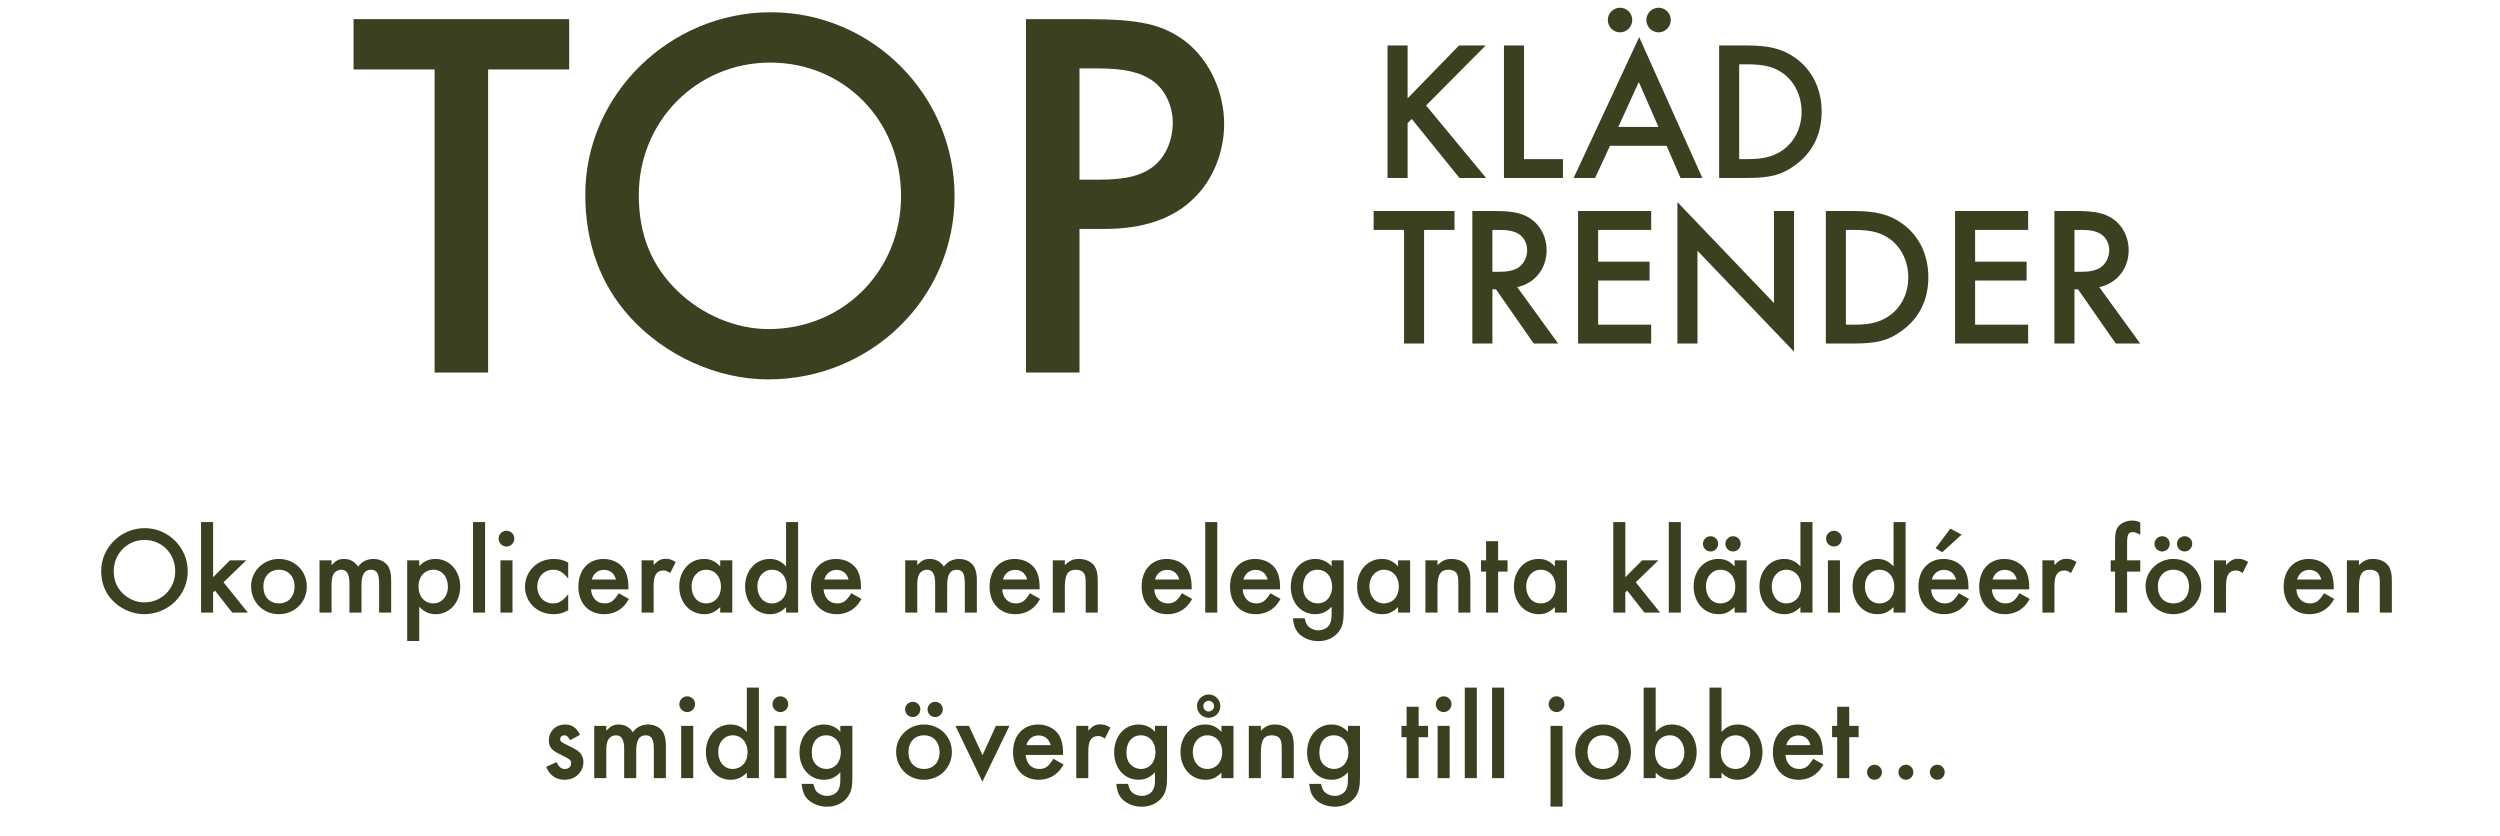 <svg width="302" height="101" viewBox="0 0 302 101" fill="none" xmlns="http://www.w3.org/2000/svg">
<path d="M58.966 8.392V45H52.502V8.392H42.71V2.312H68.758V8.392H58.966ZM93.103 1.48C105.327 1.48 115.311 11.464 115.311 23.688C115.311 35.976 105.263 45.832 92.783 45.832C86.639 45.832 80.303 42.952 76.079 38.28C72.495 34.312 70.703 29.32 70.703 23.496C70.703 11.464 80.879 1.48 93.103 1.48ZM93.039 7.56C84.207 7.56 77.167 14.6 77.167 23.56C77.167 28.36 78.703 32.136 81.903 35.208C84.911 38.088 88.943 39.752 92.847 39.752C101.871 39.752 108.847 32.712 108.847 23.688C108.847 14.6 101.999 7.56 93.039 7.56ZM130.404 27.656V45H123.94V2.312H131.236C137.764 2.312 140.452 2.952 143.204 5C146.084 7.24 147.876 11.08 147.876 14.984C147.876 18.44 146.468 21.832 144.164 24.008C141.668 26.44 138.084 27.656 133.412 27.656H130.404ZM130.404 21.704H132.772C136.1 21.704 138.02 21.192 139.492 19.976C140.836 18.824 141.668 16.904 141.668 14.856C141.668 12.808 140.772 10.888 139.3 9.8C137.764 8.712 135.844 8.264 132.516 8.264H130.404V21.704Z" fill="#3B4021"/>
<path d="M170.039 11.876L176.255 5.492H179.471L172.271 12.74L179.519 21.5H176.303L170.543 14.372L170.039 14.876V21.5H167.615V5.492H170.039V11.876ZM184.102 5.492V19.22H188.806V21.5H181.678V5.492H184.102ZM201.327 17.612H194.487L192.687 21.5H190.095L198.015 4.484L205.647 21.5H203.007L201.327 17.612ZM200.343 15.332L197.967 9.908L195.495 15.332H200.343ZM195.711 0.932C196.527 0.932 197.175 1.604 197.175 2.42C197.175 3.236 196.503 3.908 195.711 3.908C194.871 3.908 194.223 3.236 194.223 2.396C194.223 1.604 194.895 0.932 195.711 0.932ZM200.367 0.932C201.183 0.932 201.831 1.604 201.831 2.42C201.831 3.236 201.159 3.908 200.367 3.908C199.527 3.908 198.879 3.236 198.879 2.396C198.879 1.604 199.551 0.932 200.367 0.932ZM207.67 21.5V5.492H211.03C213.79 5.492 215.398 5.924 216.958 7.052C218.95 8.516 220.054 10.796 220.054 13.484C220.054 16.22 218.95 18.452 216.838 19.964C215.23 21.14 213.838 21.5 210.982 21.5H207.67ZM210.094 19.22H211.174C213.118 19.22 214.318 18.884 215.446 18.068C216.838 17.036 217.63 15.38 217.63 13.508C217.63 11.612 216.814 9.908 215.446 8.9C214.39 8.108 213.118 7.772 211.174 7.772H210.094V19.22Z" fill="#3B4021"/>
<path d="M172.031 27.772V41.5H169.607V27.772H165.935V25.492H175.703V27.772H172.031ZM183.282 34.684L188.226 41.5H185.274L180.714 34.948H180.282V41.5H177.858V25.492H180.69C182.754 25.492 183.906 25.756 184.914 26.428C186.09 27.22 186.834 28.66 186.834 30.196C186.834 32.452 185.418 34.228 183.282 34.684ZM180.282 32.836H181.05C182.13 32.836 182.922 32.668 183.474 32.284C184.098 31.828 184.482 31.06 184.482 30.22C184.482 29.452 184.122 28.732 183.546 28.324C182.97 27.94 182.273 27.772 181.146 27.772H180.282V32.836ZM199.463 27.772H193.055V31.612H199.271V33.892H193.055V39.22H199.463V41.5H190.631V25.492H199.463V27.772ZM202.631 41.5V24.412L214.295 36.604V25.492H216.719V42.484L205.055 30.292V41.5H202.631ZM220.561 41.5V25.492H223.921C226.681 25.492 228.289 25.924 229.849 27.052C231.841 28.516 232.945 30.796 232.945 33.484C232.945 36.22 231.841 38.452 229.729 39.964C228.121 41.14 226.729 41.5 223.873 41.5H220.561ZM222.985 39.22H224.065C226.009 39.22 227.209 38.884 228.337 38.068C229.729 37.036 230.521 35.38 230.521 33.508C230.521 31.612 229.705 29.908 228.337 28.9C227.281 28.108 226.009 27.772 224.065 27.772H222.985V39.22ZM245.002 27.772H238.594V31.612H244.81V33.892H238.594V39.22H245.002V41.5H236.17V25.492H245.002V27.772ZM253.594 34.684L258.538 41.5H255.586L251.026 34.948H250.594V41.5H248.17V25.492H251.002C253.066 25.492 254.218 25.756 255.226 26.428C256.402 27.22 257.146 28.66 257.146 30.196C257.146 32.452 255.73 34.228 253.594 34.684ZM250.594 32.836H251.362C252.442 32.836 253.234 32.668 253.786 32.284C254.41 31.828 254.794 31.06 254.794 30.22C254.794 29.452 254.434 28.732 253.858 28.324C253.282 27.94 252.586 27.772 251.458 27.772H250.594V32.836Z" fill="#3B4021"/>
<path d="M17.476 63.8C20.341 63.8 22.681 66.14 22.681 69.005C22.681 71.885 20.326 74.195 17.401 74.195C15.961 74.195 14.476 73.52 13.486 72.425C12.646 71.495 12.226 70.325 12.226 68.96C12.226 66.14 14.611 63.8 17.476 63.8ZM17.461 65.225C15.391 65.225 13.741 66.875 13.741 68.975C13.741 70.1 14.101 70.985 14.851 71.705C15.556 72.38 16.501 72.77 17.416 72.77C19.531 72.77 21.166 71.12 21.166 69.005C21.166 66.875 19.561 65.225 17.461 65.225ZM25.742 63.065V69.725L27.782 67.685H29.747L27.002 70.34L29.942 74H28.052L25.967 71.345L25.742 71.57V74H24.287V63.065H25.742ZM33.69 67.52C35.595 67.52 37.065 68.975 37.065 70.85C37.065 72.74 35.595 74.195 33.675 74.195C31.785 74.195 30.33 72.725 30.33 70.805C30.33 68.99 31.83 67.52 33.69 67.52ZM33.69 68.825C32.58 68.825 31.815 69.635 31.815 70.835C31.815 72.08 32.55 72.89 33.69 72.89C34.83 72.89 35.58 72.08 35.58 70.865C35.58 69.635 34.83 68.825 33.69 68.825ZM38.598 67.685H40.053V68.27C40.608 67.685 40.938 67.52 41.568 67.52C42.273 67.52 42.873 67.85 43.263 68.45C43.713 67.835 44.343 67.52 45.123 67.52C45.918 67.52 46.638 67.91 46.953 68.51C47.148 68.9 47.253 69.44 47.253 70.1V74H45.798V70.49C45.798 69.29 45.528 68.825 44.823 68.825C44.013 68.825 43.668 69.41 43.668 70.745V74H42.213V70.505C42.213 69.35 41.898 68.825 41.238 68.825C40.833 68.825 40.428 69.065 40.263 69.395C40.113 69.68 40.053 70.1 40.053 70.745V74H38.598V67.685ZM50.644 77.435H49.189V67.685H50.644V68.375C51.259 67.775 51.829 67.52 52.594 67.52C54.319 67.52 55.594 68.945 55.594 70.88C55.594 72.77 54.319 74.195 52.624 74.195C51.829 74.195 51.259 73.925 50.644 73.295V77.435ZM52.369 68.825C51.289 68.825 50.554 69.65 50.554 70.85C50.554 72.05 51.289 72.89 52.354 72.89C53.359 72.89 54.109 72.035 54.109 70.895C54.109 69.68 53.389 68.825 52.369 68.825ZM58.598 63.065V74H57.143V63.065H58.598ZM61.909 67.685V74H60.454V67.685H61.909ZM61.174 64.115C61.714 64.115 62.134 64.535 62.134 65.06C62.134 65.585 61.714 66.02 61.189 66.02C60.649 66.02 60.229 65.585 60.229 65.06C60.229 64.55 60.664 64.115 61.174 64.115ZM68.64 67.955V69.89C67.965 69.08 67.53 68.825 66.825 68.825C65.715 68.825 64.905 69.695 64.905 70.85C64.905 72.035 65.7 72.89 66.795 72.89C67.515 72.89 67.935 72.635 68.64 71.795V73.73C67.98 74.075 67.53 74.195 66.855 74.195C64.905 74.195 63.42 72.755 63.42 70.88C63.42 68.99 64.935 67.52 66.87 67.52C67.545 67.52 68.055 67.64 68.64 67.955ZM75.911 71.195H71.396C71.471 72.23 72.101 72.89 73.031 72.89C73.766 72.89 74.156 72.605 74.741 71.66L75.971 72.35C75.641 72.905 75.446 73.16 75.116 73.43C74.561 73.925 73.781 74.195 72.986 74.195C71.111 74.195 69.866 72.875 69.866 70.865C69.866 68.855 71.081 67.52 72.911 67.52C73.946 67.52 74.906 68 75.401 68.765C75.731 69.29 75.911 70.025 75.911 70.85V71.195ZM71.486 70.01H74.411C74.216 69.26 73.691 68.84 72.941 68.84C72.236 68.84 71.666 69.29 71.486 70.01ZM77.505 67.685H78.96V68.255C79.5 67.685 79.845 67.505 80.415 67.505C80.865 67.505 81.135 67.595 81.63 67.895L80.955 69.23C80.625 68.99 80.445 68.915 80.145 68.915C79.335 68.915 78.96 69.485 78.96 70.73V74H77.505V67.685ZM87.003 67.685H88.458V74H87.003V73.34C86.328 73.97 85.833 74.195 85.068 74.195C83.328 74.195 82.053 72.77 82.053 70.835C82.053 68.93 83.328 67.52 85.023 67.52C85.833 67.52 86.373 67.76 87.003 68.42V67.685ZM85.293 68.825C84.288 68.825 83.538 69.68 83.538 70.835C83.538 72.035 84.258 72.89 85.278 72.89C86.358 72.89 87.093 72.065 87.093 70.865C87.093 69.665 86.358 68.825 85.293 68.825ZM94.957 63.065H96.412V74H94.957V73.34C94.342 73.94 93.772 74.195 93.007 74.195C91.282 74.195 90.007 72.77 90.007 70.835C90.007 68.945 91.282 67.52 92.977 67.52C93.772 67.52 94.342 67.775 94.957 68.42V63.065ZM93.247 68.825C92.242 68.825 91.492 69.68 91.492 70.82C91.492 72.035 92.212 72.89 93.232 72.89C94.312 72.89 95.047 72.065 95.047 70.865C95.047 69.665 94.312 68.825 93.247 68.825ZM104.007 71.195H99.492C99.567 72.23 100.197 72.89 101.127 72.89C101.862 72.89 102.252 72.605 102.837 71.66L104.067 72.35C103.737 72.905 103.542 73.16 103.212 73.43C102.657 73.925 101.877 74.195 101.082 74.195C99.207 74.195 97.962 72.875 97.962 70.865C97.962 68.855 99.177 67.52 101.007 67.52C102.042 67.52 103.002 68 103.497 68.765C103.827 69.29 104.007 70.025 104.007 70.85V71.195ZM99.582 70.01H102.507C102.312 69.26 101.787 68.84 101.037 68.84C100.332 68.84 99.761 69.29 99.582 70.01ZM109.35 67.685H110.805V68.27C111.36 67.685 111.69 67.52 112.32 67.52C113.025 67.52 113.625 67.85 114.015 68.45C114.465 67.835 115.095 67.52 115.875 67.52C116.67 67.52 117.39 67.91 117.705 68.51C117.9 68.9 118.005 69.44 118.005 70.1V74H116.55V70.49C116.55 69.29 116.28 68.825 115.575 68.825C114.765 68.825 114.42 69.41 114.42 70.745V74H112.965V70.505C112.965 69.35 112.65 68.825 111.99 68.825C111.585 68.825 111.18 69.065 111.015 69.395C110.865 69.68 110.805 70.1 110.805 70.745V74H109.35V67.685ZM125.584 71.195H121.069C121.144 72.23 121.774 72.89 122.704 72.89C123.439 72.89 123.829 72.605 124.414 71.66L125.644 72.35C125.314 72.905 125.119 73.16 124.789 73.43C124.234 73.925 123.454 74.195 122.659 74.195C120.784 74.195 119.539 72.875 119.539 70.865C119.539 68.855 120.754 67.52 122.584 67.52C123.619 67.52 124.579 68 125.074 68.765C125.404 69.29 125.584 70.025 125.584 70.85V71.195ZM121.159 70.01H124.084C123.889 69.26 123.364 68.84 122.614 68.84C121.909 68.84 121.339 69.29 121.159 70.01ZM127.178 67.685H128.633V68.27C129.218 67.7 129.638 67.52 130.358 67.52C131.153 67.52 131.858 67.85 132.218 68.375C132.488 68.795 132.608 69.29 132.608 70.13V74H131.153V70.475C131.153 69.815 131.108 69.515 130.958 69.275C130.778 68.99 130.433 68.825 129.983 68.825C128.993 68.825 128.633 69.395 128.633 70.955V74H127.178V67.685ZM143.953 71.195H139.438C139.513 72.23 140.143 72.89 141.073 72.89C141.808 72.89 142.198 72.605 142.783 71.66L144.013 72.35C143.683 72.905 143.488 73.16 143.158 73.43C142.603 73.925 141.823 74.195 141.028 74.195C139.153 74.195 137.908 72.875 137.908 70.865C137.908 68.855 139.123 67.52 140.953 67.52C141.988 67.52 142.948 68 143.443 68.765C143.773 69.29 143.953 70.025 143.953 70.85V71.195ZM139.528 70.01H142.453C142.258 69.26 141.733 68.84 140.983 68.84C140.278 68.84 139.708 69.29 139.528 70.01ZM147.046 63.065V74H145.591V63.065H147.046ZM154.632 71.195H150.117C150.192 72.23 150.822 72.89 151.752 72.89C152.487 72.89 152.877 72.605 153.462 71.66L154.692 72.35C154.362 72.905 154.167 73.16 153.837 73.43C153.282 73.925 152.502 74.195 151.707 74.195C149.832 74.195 148.587 72.875 148.587 70.865C148.587 68.855 149.802 67.52 151.632 67.52C152.667 67.52 153.627 68 154.122 68.765C154.452 69.29 154.632 70.025 154.632 70.85V71.195ZM150.207 70.01H153.132C152.937 69.26 152.412 68.84 151.662 68.84C150.957 68.84 150.387 69.29 150.207 70.01ZM162.316 67.685V73.85C162.316 75.08 162.181 75.65 161.776 76.235C161.236 77 160.321 77.45 159.271 77.45C158.221 77.45 157.261 77.03 156.721 76.325C156.421 75.92 156.286 75.53 156.181 74.69H157.606C157.741 75.29 157.876 75.56 158.176 75.785C158.476 76.01 158.866 76.145 159.256 76.145C159.811 76.145 160.321 75.89 160.576 75.5C160.771 75.2 160.861 74.795 160.861 74.18V73.295C160.261 73.925 159.646 74.195 158.866 74.195C157.171 74.195 155.926 72.8 155.926 70.895C155.926 68.945 157.171 67.52 158.881 67.52C159.661 67.52 160.351 67.835 160.861 68.405V67.685H162.316ZM159.151 68.825C158.101 68.825 157.411 69.635 157.411 70.865C157.411 71.555 157.576 72.02 157.936 72.38C158.266 72.71 158.716 72.89 159.151 72.89C160.201 72.89 160.921 72.065 160.921 70.865C160.921 69.65 160.201 68.825 159.151 68.825ZM168.888 67.685H170.343V74H168.888V73.34C168.213 73.97 167.718 74.195 166.953 74.195C165.213 74.195 163.938 72.77 163.938 70.835C163.938 68.93 165.213 67.52 166.908 67.52C167.718 67.52 168.258 67.76 168.888 68.42V67.685ZM167.178 68.825C166.173 68.825 165.423 69.68 165.423 70.835C165.423 72.035 166.143 72.89 167.163 72.89C168.243 72.89 168.978 72.065 168.978 70.865C168.978 69.665 168.243 68.825 167.178 68.825ZM172.192 67.685H173.647V68.27C174.232 67.7 174.652 67.52 175.372 67.52C176.167 67.52 176.872 67.85 177.232 68.375C177.502 68.795 177.622 69.29 177.622 70.13V74H176.167V70.475C176.167 69.815 176.122 69.515 175.972 69.275C175.792 68.99 175.447 68.825 174.997 68.825C174.007 68.825 173.647 69.395 173.647 70.955V74H172.192V67.685ZM180.972 69.05V74H179.517V69.05H178.902V67.685H179.517V65.375H180.972V67.685H182.112V69.05H180.972ZM187.829 67.685H189.284V74H187.829V73.34C187.154 73.97 186.659 74.195 185.894 74.195C184.154 74.195 182.879 72.77 182.879 70.835C182.879 68.93 184.154 67.52 185.849 67.52C186.659 67.52 187.199 67.76 187.829 68.42V67.685ZM186.119 68.825C185.114 68.825 184.364 69.68 184.364 70.835C184.364 72.035 185.084 72.89 186.104 72.89C187.184 72.89 187.919 72.065 187.919 70.865C187.919 69.665 187.184 68.825 186.119 68.825ZM196.338 63.065V69.725L198.378 67.685H200.343L197.598 70.34L200.538 74H198.648L196.563 71.345L196.338 71.57V74H194.883V63.065H196.338ZM203.047 63.065V74H201.592V63.065H203.047ZM209.538 67.685H210.993V74H209.538V73.34C208.863 73.97 208.368 74.195 207.603 74.195C205.863 74.195 204.588 72.77 204.588 70.835C204.588 68.93 205.863 67.52 207.558 67.52C208.368 67.52 208.908 67.76 209.538 68.42V67.685ZM207.828 68.825C206.823 68.825 206.073 69.68 206.073 70.835C206.073 72.035 206.793 72.89 207.813 72.89C208.893 72.89 209.628 72.065 209.628 70.865C209.628 69.665 208.893 68.825 207.828 68.825ZM206.643 64.775C207.153 64.775 207.558 65.18 207.558 65.69C207.558 66.2 207.138 66.62 206.643 66.62C206.118 66.62 205.713 66.2 205.713 65.69C205.713 65.195 206.133 64.775 206.643 64.775ZM209.358 64.775C209.868 64.775 210.273 65.18 210.273 65.69C210.273 66.2 209.853 66.62 209.358 66.62C208.833 66.62 208.428 66.2 208.428 65.69C208.428 65.195 208.848 64.775 209.358 64.775ZM217.492 63.065H218.947V74H217.492V73.34C216.877 73.94 216.307 74.195 215.542 74.195C213.817 74.195 212.542 72.77 212.542 70.835C212.542 68.945 213.817 67.52 215.512 67.52C216.307 67.52 216.877 67.775 217.492 68.42V63.065ZM215.782 68.825C214.777 68.825 214.027 69.68 214.027 70.82C214.027 72.035 214.747 72.89 215.767 72.89C216.847 72.89 217.582 72.065 217.582 70.865C217.582 69.665 216.847 68.825 215.782 68.825ZM222.266 67.685V74H220.811V67.685H222.266ZM221.531 64.115C222.071 64.115 222.491 64.535 222.491 65.06C222.491 65.585 222.071 66.02 221.546 66.02C221.006 66.02 220.586 65.585 220.586 65.06C220.586 64.55 221.021 64.115 221.531 64.115ZM228.742 63.065H230.197V74H228.742V73.34C228.127 73.94 227.557 74.195 226.792 74.195C225.067 74.195 223.792 72.77 223.792 70.835C223.792 68.945 225.067 67.52 226.762 67.52C227.557 67.52 228.127 67.775 228.742 68.42V63.065ZM227.032 68.825C226.027 68.825 225.277 69.68 225.277 70.82C225.277 72.035 225.997 72.89 227.017 72.89C228.097 72.89 228.832 72.065 228.832 70.865C228.832 69.665 228.097 68.825 227.032 68.825ZM237.791 71.195H233.276C233.351 72.23 233.981 72.89 234.911 72.89C235.646 72.89 236.036 72.605 236.621 71.66L237.851 72.35C237.521 72.905 237.326 73.16 236.996 73.43C236.441 73.925 235.661 74.195 234.866 74.195C232.991 74.195 231.746 72.875 231.746 70.865C231.746 68.855 232.961 67.52 234.791 67.52C235.826 67.52 236.786 68 237.281 68.765C237.611 69.29 237.791 70.025 237.791 70.85V71.195ZM233.366 70.01H236.291C236.096 69.26 235.571 68.84 234.821 68.84C234.116 68.84 233.546 69.29 233.366 70.01ZM236.966 64.58L234.626 66.71L233.816 66.23L235.601 63.86L236.966 64.58ZM245.13 71.195H240.615C240.69 72.23 241.32 72.89 242.25 72.89C242.985 72.89 243.375 72.605 243.96 71.66L245.19 72.35C244.86 72.905 244.665 73.16 244.335 73.43C243.78 73.925 243 74.195 242.205 74.195C240.33 74.195 239.085 72.875 239.085 70.865C239.085 68.855 240.3 67.52 242.13 67.52C243.165 67.52 244.125 68 244.62 68.765C244.95 69.29 245.13 70.025 245.13 70.85V71.195ZM240.705 70.01H243.63C243.435 69.26 242.91 68.84 242.16 68.84C241.455 68.84 240.885 69.29 240.705 70.01ZM246.723 67.685H248.178V68.255C248.718 67.685 249.063 67.505 249.633 67.505C250.083 67.505 250.353 67.595 250.848 67.895L250.173 69.23C249.843 68.99 249.663 68.915 249.363 68.915C248.553 68.915 248.178 69.485 248.178 70.73V74H246.723V67.685ZM256.954 69.05V74H255.499V69.05H254.974V67.685H255.499V65.255C255.499 64.43 255.619 63.92 255.919 63.575C256.249 63.155 256.909 62.885 257.569 62.885C257.914 62.885 258.124 62.93 258.544 63.11V64.595C258.004 64.325 257.884 64.28 257.614 64.28C257.104 64.28 256.954 64.58 256.954 65.615V67.685H258.544V69.05H256.954ZM262.542 67.52C264.447 67.52 265.917 68.975 265.917 70.85C265.917 72.74 264.447 74.195 262.527 74.195C260.637 74.195 259.182 72.725 259.182 70.805C259.182 68.99 260.682 67.52 262.542 67.52ZM262.542 68.825C261.432 68.825 260.667 69.635 260.667 70.835C260.667 72.08 261.402 72.89 262.542 72.89C263.682 72.89 264.432 72.08 264.432 70.865C264.432 69.635 263.682 68.825 262.542 68.825ZM261.192 64.775C261.702 64.775 262.107 65.18 262.107 65.69C262.107 66.2 261.687 66.62 261.192 66.62C260.667 66.62 260.262 66.2 260.262 65.69C260.262 65.195 260.682 64.775 261.192 64.775ZM263.907 64.775C264.417 64.775 264.822 65.18 264.822 65.69C264.822 66.2 264.402 66.62 263.907 66.62C263.382 66.62 262.977 66.2 262.977 65.69C262.977 65.195 263.397 64.775 263.907 64.775ZM267.451 67.685H268.906V68.255C269.446 67.685 269.791 67.505 270.361 67.505C270.811 67.505 271.081 67.595 271.576 67.895L270.901 69.23C270.571 68.99 270.391 68.915 270.091 68.915C269.281 68.915 268.906 69.485 268.906 70.73V74H267.451V67.685ZM281.912 71.195H277.397C277.472 72.23 278.102 72.89 279.032 72.89C279.767 72.89 280.157 72.605 280.742 71.66L281.972 72.35C281.642 72.905 281.447 73.16 281.117 73.43C280.562 73.925 279.782 74.195 278.987 74.195C277.112 74.195 275.867 72.875 275.867 70.865C275.867 68.855 277.082 67.52 278.912 67.52C279.947 67.52 280.907 68 281.402 68.765C281.732 69.29 281.912 70.025 281.912 70.85V71.195ZM277.487 70.01H280.412C280.217 69.26 279.692 68.84 278.942 68.84C278.237 68.84 277.667 69.29 277.487 70.01ZM283.506 67.685H284.961V68.27C285.546 67.7 285.966 67.52 286.686 67.52C287.481 67.52 288.186 67.85 288.546 68.375C288.816 68.795 288.936 69.29 288.936 70.13V74H287.481V70.475C287.481 69.815 287.436 69.515 287.286 69.275C287.106 68.99 286.761 68.825 286.311 68.825C285.321 68.825 284.961 69.395 284.961 70.955V74H283.506V67.685ZM70.069 88.765L68.869 89.41C68.659 89.005 68.449 88.825 68.149 88.825C67.879 88.825 67.669 89.02 67.669 89.275C67.669 89.545 67.834 89.68 68.509 89.995C69.139 90.295 69.424 90.445 69.709 90.64C70.219 90.985 70.474 91.465 70.474 92.065C70.474 93.265 69.484 94.195 68.224 94.195C67.159 94.195 66.409 93.67 65.974 92.635L67.219 92.065C67.564 92.695 67.804 92.89 68.239 92.89C68.689 92.89 68.989 92.62 68.989 92.215C68.989 91.795 68.899 91.735 67.534 91.06C66.604 90.61 66.304 90.205 66.304 89.425C66.304 88.33 67.144 87.52 68.269 87.52C69.094 87.52 69.649 87.91 70.069 88.765ZM71.784 87.685H73.24V88.27C73.794 87.685 74.124 87.52 74.754 87.52C75.46 87.52 76.059 87.85 76.45 88.45C76.9 87.835 77.529 87.52 78.309 87.52C79.105 87.52 79.825 87.91 80.139 88.51C80.335 88.9 80.439 89.44 80.439 90.1V94H78.984V90.49C78.984 89.29 78.715 88.825 78.01 88.825C77.2 88.825 76.855 89.41 76.855 90.745V94H75.4V90.505C75.4 89.35 75.085 88.825 74.424 88.825C74.019 88.825 73.615 89.065 73.45 89.395C73.299 89.68 73.24 90.1 73.24 90.745V94H71.784V87.685ZM83.743 87.685V94H82.288V87.685H83.743ZM83.008 84.115C83.548 84.115 83.968 84.535 83.968 85.06C83.968 85.585 83.548 86.02 83.023 86.02C82.483 86.02 82.063 85.585 82.063 85.06C82.063 84.55 82.498 84.115 83.008 84.115ZM90.219 83.065H91.674V94H90.219V93.34C89.604 93.94 89.034 94.195 88.269 94.195C86.544 94.195 85.269 92.77 85.269 90.835C85.269 88.945 86.544 87.52 88.239 87.52C89.034 87.52 89.604 87.775 90.219 88.42V83.065ZM88.509 88.825C87.504 88.825 86.754 89.68 86.754 90.82C86.754 92.035 87.474 92.89 88.494 92.89C89.574 92.89 90.309 92.065 90.309 90.865C90.309 89.665 89.574 88.825 88.509 88.825ZM94.993 87.685V94H93.538V87.685H94.993ZM94.258 84.115C94.798 84.115 95.218 84.535 95.218 85.06C95.218 85.585 94.798 86.02 94.273 86.02C93.733 86.02 93.313 85.585 93.313 85.06C93.313 84.55 93.748 84.115 94.258 84.115ZM102.968 87.685V93.85C102.968 95.08 102.833 95.65 102.428 96.235C101.888 97 100.973 97.45 99.923 97.45C98.873 97.45 97.913 97.03 97.373 96.325C97.073 95.92 96.938 95.53 96.833 94.69H98.258C98.393 95.29 98.528 95.56 98.828 95.785C99.128 96.01 99.518 96.145 99.908 96.145C100.463 96.145 100.973 95.89 101.228 95.5C101.423 95.2 101.513 94.795 101.513 94.18V93.295C100.913 93.925 100.298 94.195 99.518 94.195C97.823 94.195 96.578 92.8 96.578 90.895C96.578 88.945 97.823 87.52 99.533 87.52C100.313 87.52 101.003 87.835 101.513 88.405V87.685H102.968ZM99.803 88.825C98.753 88.825 98.063 89.635 98.063 90.865C98.063 91.555 98.228 92.02 98.588 92.38C98.918 92.71 99.368 92.89 99.803 92.89C100.853 92.89 101.573 92.065 101.573 90.865C101.573 89.65 100.853 88.825 99.803 88.825ZM111.612 87.52C113.517 87.52 114.987 88.975 114.987 90.85C114.987 92.74 113.517 94.195 111.597 94.195C109.707 94.195 108.252 92.725 108.252 90.805C108.252 88.99 109.752 87.52 111.612 87.52ZM111.612 88.825C110.502 88.825 109.737 89.635 109.737 90.835C109.737 92.08 110.472 92.89 111.612 92.89C112.752 92.89 113.502 92.08 113.502 90.865C113.502 89.635 112.752 88.825 111.612 88.825ZM110.262 84.775C110.772 84.775 111.177 85.18 111.177 85.69C111.177 86.2 110.757 86.62 110.262 86.62C109.737 86.62 109.332 86.2 109.332 85.69C109.332 85.195 109.752 84.775 110.262 84.775ZM112.977 84.775C113.487 84.775 113.892 85.18 113.892 85.69C113.892 86.2 113.472 86.62 112.977 86.62C112.452 86.62 112.047 86.2 112.047 85.69C112.047 85.195 112.467 84.775 112.977 84.775ZM117.052 87.685L118.687 91.225L120.307 87.685H121.942L118.672 94.435L115.417 87.685H117.052ZM128.418 91.195H123.903C123.978 92.23 124.608 92.89 125.538 92.89C126.273 92.89 126.663 92.605 127.248 91.66L128.478 92.35C128.148 92.905 127.953 93.16 127.623 93.43C127.068 93.925 126.288 94.195 125.493 94.195C123.618 94.195 122.373 92.875 122.373 90.865C122.373 88.855 123.588 87.52 125.418 87.52C126.453 87.52 127.413 88 127.908 88.765C128.238 89.29 128.418 90.025 128.418 90.85V91.195ZM123.993 90.01H126.918C126.723 89.26 126.198 88.84 125.448 88.84C124.743 88.84 124.173 89.29 123.993 90.01ZM130.012 87.685H131.467V88.255C132.007 87.685 132.352 87.505 132.922 87.505C133.372 87.505 133.642 87.595 134.137 87.895L133.462 89.23C133.132 88.99 132.952 88.915 132.652 88.915C131.842 88.915 131.467 89.485 131.467 90.73V94H130.012V87.685ZM140.98 87.685V93.85C140.98 95.08 140.845 95.65 140.44 96.235C139.9 97 138.985 97.45 137.935 97.45C136.885 97.45 135.925 97.03 135.385 96.325C135.085 95.92 134.95 95.53 134.845 94.69H136.27C136.405 95.29 136.54 95.56 136.84 95.785C137.14 96.01 137.53 96.145 137.92 96.145C138.475 96.145 138.985 95.89 139.24 95.5C139.435 95.2 139.525 94.795 139.525 94.18V93.295C138.925 93.925 138.31 94.195 137.53 94.195C135.835 94.195 134.59 92.8 134.59 90.895C134.59 88.945 135.835 87.52 137.545 87.52C138.325 87.52 139.015 87.835 139.525 88.405V87.685H140.98ZM137.815 88.825C136.765 88.825 136.075 89.635 136.075 90.865C136.075 91.555 136.24 92.02 136.6 92.38C136.93 92.71 137.38 92.89 137.815 92.89C138.865 92.89 139.585 92.065 139.585 90.865C139.585 89.65 138.865 88.825 137.815 88.825ZM147.553 87.685H149.008V94H147.553V93.34C146.878 93.97 146.383 94.195 145.618 94.195C143.878 94.195 142.603 92.77 142.603 90.835C142.603 88.93 143.878 87.52 145.573 87.52C146.383 87.52 146.923 87.76 147.553 88.42V87.685ZM145.843 88.825C144.838 88.825 144.088 89.68 144.088 90.835C144.088 92.035 144.808 92.89 145.828 92.89C146.908 92.89 147.643 92.065 147.643 90.865C147.643 89.665 146.908 88.825 145.843 88.825ZM146.008 83.89C146.788 83.89 147.418 84.52 147.418 85.3C147.418 86.08 146.788 86.71 146.008 86.71C145.228 86.71 144.598 86.08 144.598 85.285C144.598 84.52 145.243 83.89 146.008 83.89ZM146.008 84.655C145.648 84.655 145.363 84.94 145.363 85.285C145.363 85.66 145.648 85.945 146.008 85.945C146.368 85.945 146.653 85.66 146.653 85.3C146.653 84.94 146.368 84.655 146.008 84.655ZM150.857 87.685H152.312V88.27C152.897 87.7 153.317 87.52 154.037 87.52C154.832 87.52 155.537 87.85 155.897 88.375C156.167 88.795 156.287 89.29 156.287 90.13V94H154.832V90.475C154.832 89.815 154.787 89.515 154.637 89.275C154.457 88.99 154.112 88.825 153.662 88.825C152.672 88.825 152.312 89.395 152.312 90.955V94H150.857V87.685ZM164.286 87.685V93.85C164.286 95.08 164.151 95.65 163.746 96.235C163.206 97 162.291 97.45 161.241 97.45C160.191 97.45 159.231 97.03 158.691 96.325C158.391 95.92 158.256 95.53 158.151 94.69H159.576C159.711 95.29 159.846 95.56 160.146 95.785C160.446 96.01 160.836 96.145 161.226 96.145C161.781 96.145 162.291 95.89 162.546 95.5C162.741 95.2 162.831 94.795 162.831 94.18V93.295C162.231 93.925 161.616 94.195 160.836 94.195C159.141 94.195 157.896 92.8 157.896 90.895C157.896 88.945 159.141 87.52 160.851 87.52C161.631 87.52 162.321 87.835 162.831 88.405V87.685H164.286ZM161.121 88.825C160.071 88.825 159.381 89.635 159.381 90.865C159.381 91.555 159.546 92.02 159.906 92.38C160.236 92.71 160.686 92.89 161.121 92.89C162.171 92.89 162.891 92.065 162.891 90.865C162.891 89.65 162.171 88.825 161.121 88.825ZM171.37 89.05V94H169.915V89.05H169.3V87.685H169.915V85.375H171.37V87.685H172.51V89.05H171.37ZM175.12 87.685V94H173.665V87.685H175.12ZM174.385 84.115C174.925 84.115 175.345 84.535 175.345 85.06C175.345 85.585 174.925 86.02 174.4 86.02C173.86 86.02 173.44 85.585 173.44 85.06C173.44 84.55 173.875 84.115 174.385 84.115ZM178.401 83.065V94H176.946V83.065H178.401ZM181.697 83.065V94H180.242V83.065H181.697ZM188.757 87.685V97.435H187.302V87.685H188.757ZM188.022 84.115C188.562 84.115 188.982 84.535 188.982 85.06C188.982 85.585 188.562 86.02 188.037 86.02C187.497 86.02 187.077 85.585 187.077 85.06C187.077 84.55 187.512 84.115 188.022 84.115ZM193.643 87.52C195.548 87.52 197.018 88.975 197.018 90.85C197.018 92.74 195.548 94.195 193.628 94.195C191.738 94.195 190.283 92.725 190.283 90.805C190.283 88.99 191.783 87.52 193.643 87.52ZM193.643 88.825C192.533 88.825 191.768 89.635 191.768 90.835C191.768 92.08 192.503 92.89 193.643 92.89C194.783 92.89 195.533 92.08 195.533 90.865C195.533 89.635 194.783 88.825 193.643 88.825ZM200.007 83.065V88.42C200.622 87.775 201.192 87.52 201.987 87.52C203.682 87.52 204.957 88.945 204.957 90.835C204.957 92.77 203.682 94.195 201.957 94.195C201.192 94.195 200.622 93.94 200.007 93.34V94H198.552V83.065H200.007ZM201.732 88.825C200.652 88.825 199.917 89.65 199.917 90.85C199.917 92.065 200.637 92.89 201.717 92.89C202.722 92.89 203.472 92.035 203.472 90.895C203.472 89.695 202.737 88.825 201.732 88.825ZM207.961 83.065V88.42C208.576 87.775 209.146 87.52 209.941 87.52C211.636 87.52 212.911 88.945 212.911 90.835C212.911 92.77 211.636 94.195 209.911 94.195C209.146 94.195 208.576 93.94 207.961 93.34V94H206.506V83.065H207.961ZM209.686 88.825C208.606 88.825 207.871 89.65 207.871 90.85C207.871 92.065 208.591 92.89 209.671 92.89C210.676 92.89 211.426 92.035 211.426 90.895C211.426 89.695 210.691 88.825 209.686 88.825ZM220.205 91.195H215.69C215.765 92.23 216.395 92.89 217.325 92.89C218.06 92.89 218.45 92.605 219.035 91.66L220.265 92.35C219.935 92.905 219.74 93.16 219.41 93.43C218.855 93.925 218.075 94.195 217.28 94.195C215.405 94.195 214.16 92.875 214.16 90.865C214.16 88.855 215.375 87.52 217.205 87.52C218.24 87.52 219.2 88 219.695 88.765C220.025 89.29 220.205 90.025 220.205 90.85V91.195ZM215.78 90.01H218.705C218.51 89.26 217.985 88.84 217.235 88.84C216.53 88.84 215.96 89.29 215.78 90.01ZM223.387 89.05V94H221.932V89.05H221.317V87.685H221.932V85.375H223.387V87.685H224.527V89.05H223.387ZM226.437 92.38C226.932 92.38 227.337 92.785 227.337 93.28C227.337 93.79 226.932 94.195 226.437 94.195C225.942 94.195 225.537 93.79 225.537 93.28C225.537 92.785 225.942 92.38 226.437 92.38ZM230.231 92.38C230.726 92.38 231.131 92.785 231.131 93.28C231.131 93.79 230.726 94.195 230.231 94.195C229.736 94.195 229.331 93.79 229.331 93.28C229.331 92.785 229.736 92.38 230.231 92.38ZM234.024 92.38C234.519 92.38 234.924 92.785 234.924 93.28C234.924 93.79 234.519 94.195 234.024 94.195C233.529 94.195 233.124 93.79 233.124 93.28C233.124 92.785 233.529 92.38 234.024 92.38Z" fill="#3B4021"/>
</svg>

